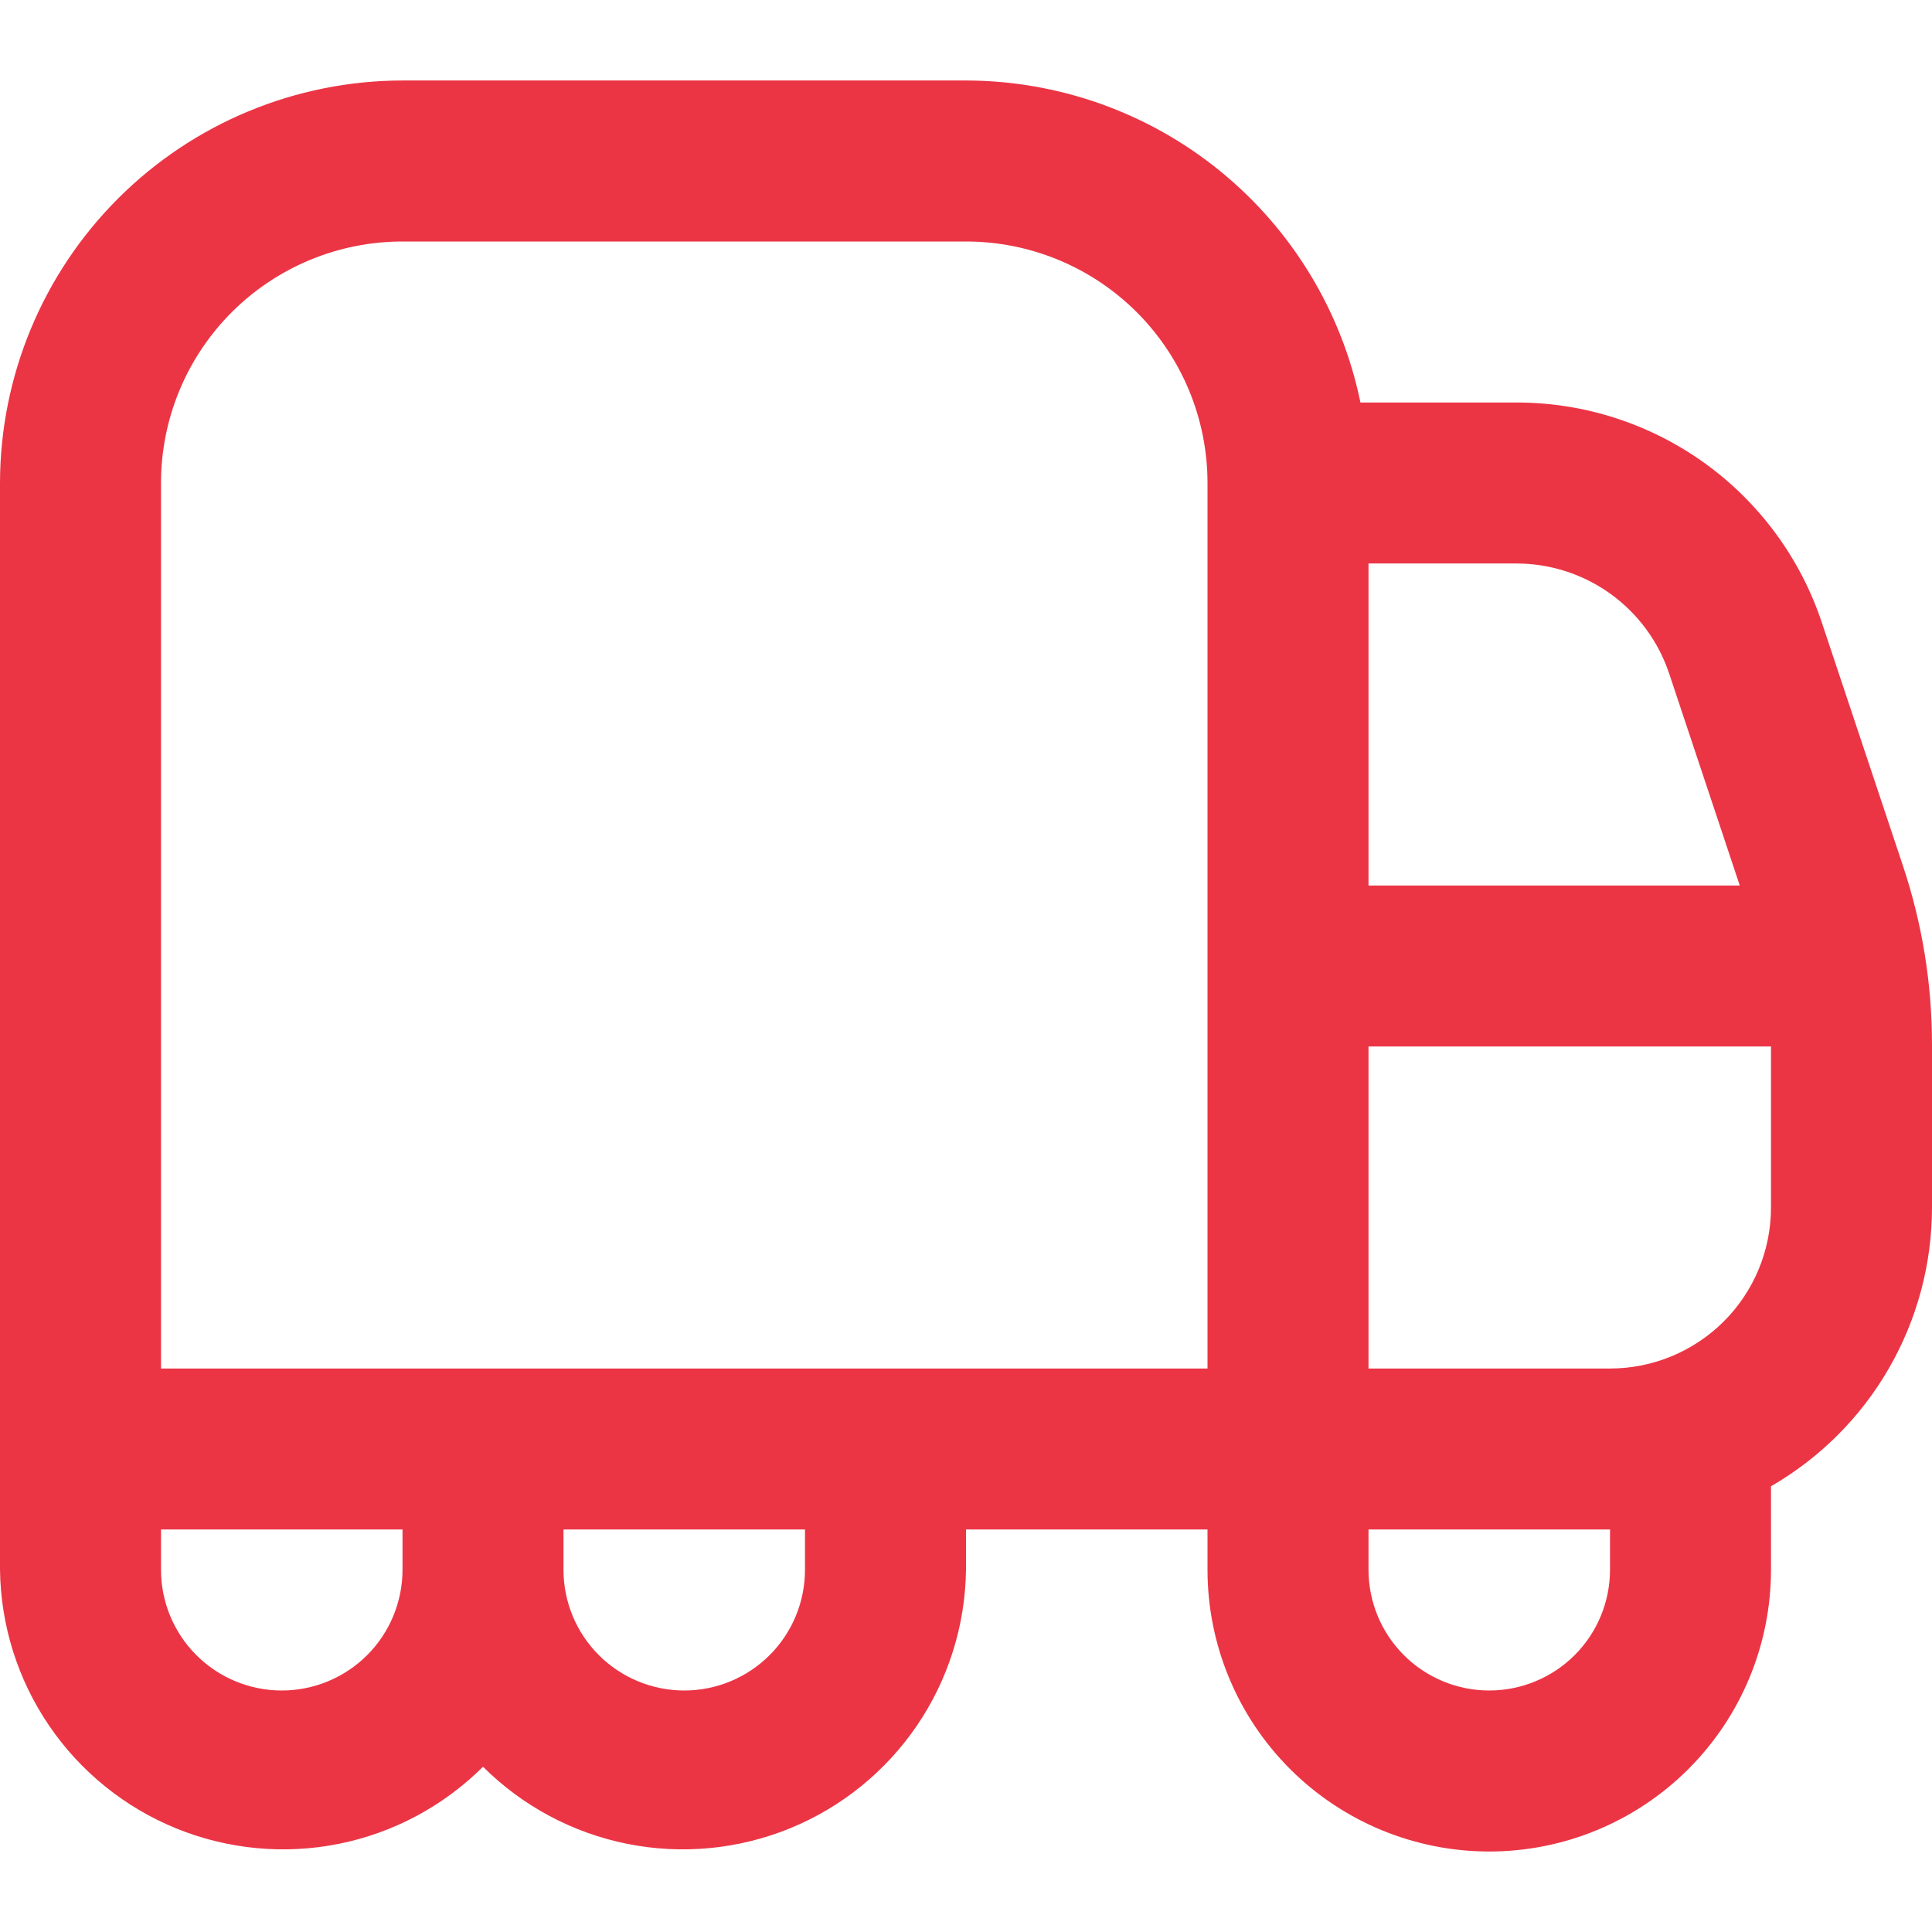 <?xml version="1.0" encoding="UTF-8"?> <svg xmlns="http://www.w3.org/2000/svg" width="56" height="56" viewBox="0 0 56 56" fill="none"><path d="M55.162 25.107L52.808 18.048C52.19 16.189 51.003 14.572 49.413 13.426C47.824 12.281 45.914 11.665 43.955 11.667H39.433C38.892 9.033 37.459 6.667 35.376 4.967C33.294 3.267 30.689 2.337 28 2.333H11.667C8.574 2.337 5.608 3.567 3.421 5.755C1.234 7.942 0.004 10.907 0 14L0 45.5C0.02 47.113 0.515 48.685 1.423 50.018C2.332 51.352 3.613 52.388 5.107 52.997C6.601 53.606 8.241 53.762 9.823 53.444C11.405 53.126 12.857 52.349 14 51.21C15.143 52.349 16.596 53.126 18.177 53.444C19.759 53.762 21.399 53.606 22.893 52.997C24.387 52.388 25.668 51.352 26.577 50.018C27.485 48.685 27.98 47.113 28 45.5V44.333H35V45.5C35 47.666 35.86 49.743 37.392 51.275C38.923 52.806 41.001 53.667 43.167 53.667C45.333 53.667 47.41 52.806 48.941 51.275C50.473 49.743 51.333 47.666 51.333 45.5V43.08C52.752 42.261 53.93 41.084 54.749 39.665C55.568 38.247 55.999 36.638 56 35V30.273C56 28.517 55.717 26.773 55.162 25.107ZM48.382 19.525L50.428 25.667H39.667V16.333H43.955C44.935 16.334 45.889 16.642 46.684 17.215C47.478 17.788 48.072 18.596 48.382 19.525ZM4.667 14C4.667 12.143 5.404 10.363 6.717 9.05C8.03 7.738 9.81 7 11.667 7H28C29.857 7 31.637 7.738 32.95 9.05C34.263 10.363 35 12.143 35 14V39.667H4.667V14ZM8.167 49C7.238 49 6.348 48.631 5.692 47.975C5.035 47.319 4.667 46.428 4.667 45.5V44.333H11.667V45.5C11.667 46.428 11.298 47.319 10.642 47.975C9.985 48.631 9.095 49 8.167 49ZM23.333 45.5C23.333 46.428 22.965 47.319 22.308 47.975C21.652 48.631 20.762 49 19.833 49C18.905 49 18.015 48.631 17.358 47.975C16.702 47.319 16.333 46.428 16.333 45.5V44.333H23.333V45.5ZM46.667 45.5C46.667 46.428 46.298 47.319 45.642 47.975C44.985 48.631 44.095 49 43.167 49C42.238 49 41.348 48.631 40.692 47.975C40.035 47.319 39.667 46.428 39.667 45.5V44.333H46.667V45.5ZM46.667 39.667H39.667V30.333H51.333V35C51.333 36.238 50.842 37.425 49.967 38.3C49.091 39.175 47.904 39.667 46.667 39.667Z" fill="#EB3545"></path></svg> 